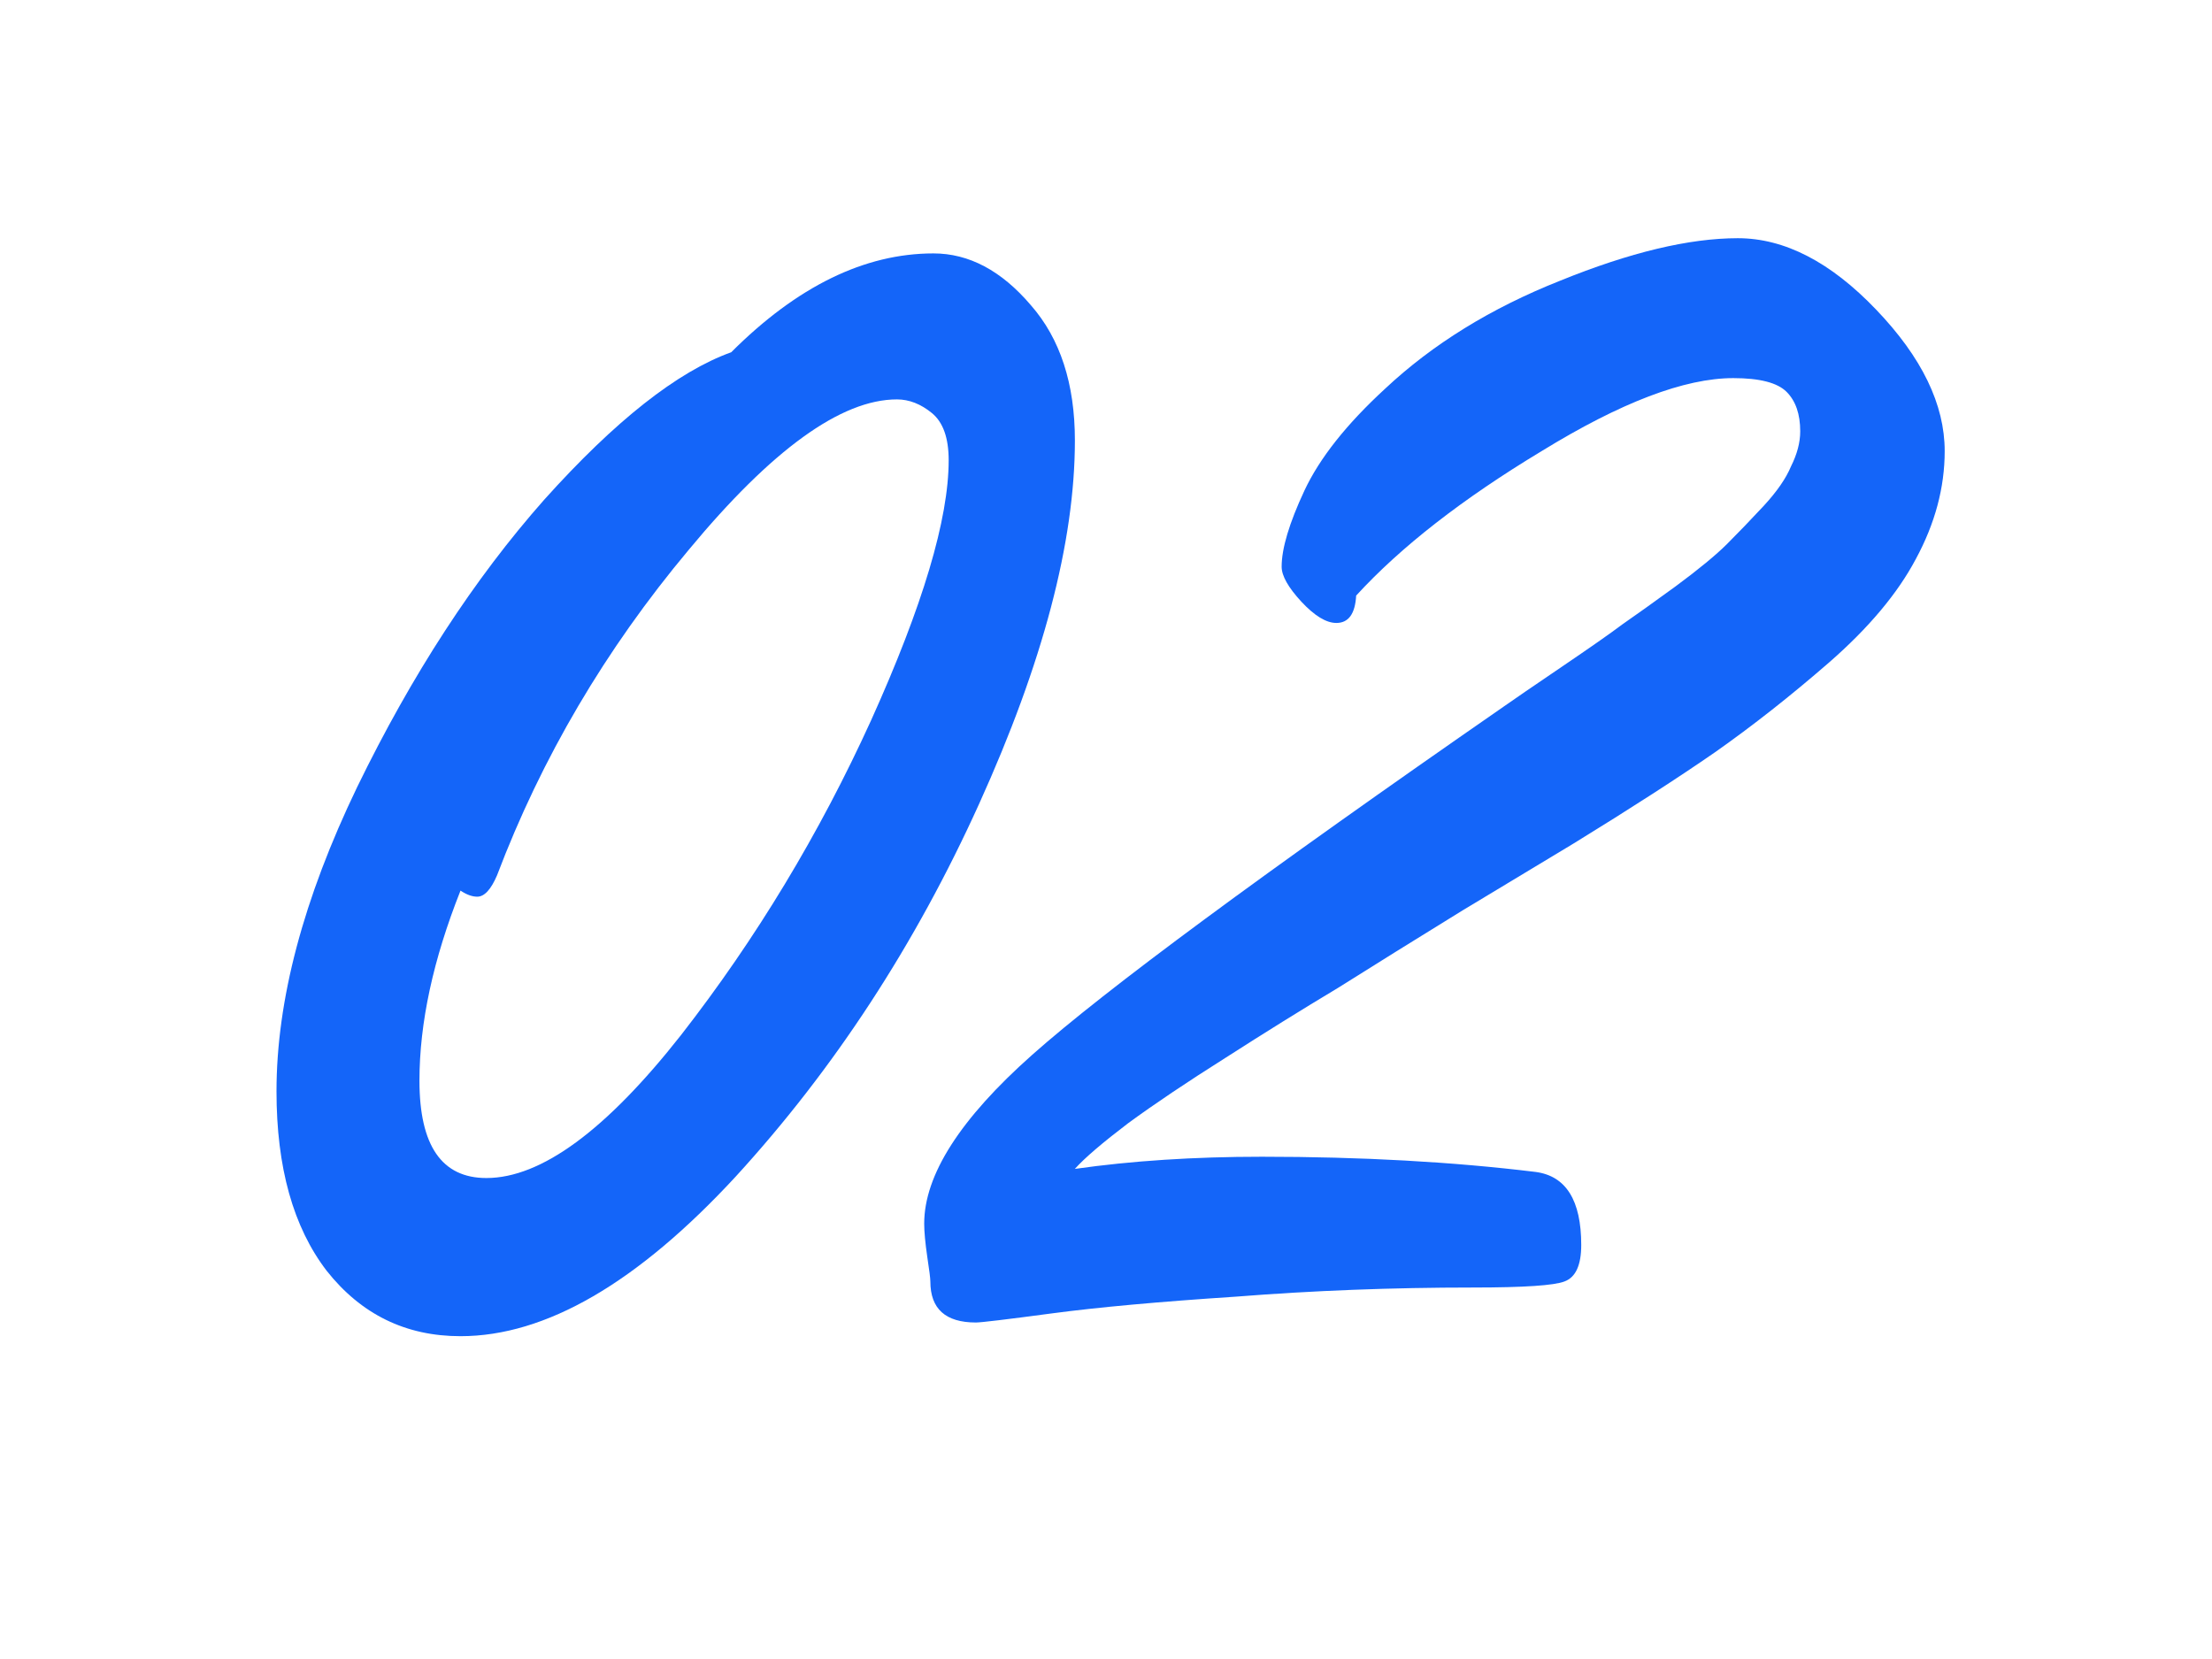 <svg width="32" height="24" viewBox="0 0 32 24" fill="none" xmlns="http://www.w3.org/2000/svg">
<mask id="mask0_49_169" style="mask-type:alpha" maskUnits="userSpaceOnUse" x="0" y="0" width="32" height="24">
<rect width="32" height="24" fill="#D9D9D9"/>
</mask>
<g mask="url(#mask0_49_169)">
<path d="M13.459 18.538C13.459 18.494 13.444 18.377 13.415 18.186C13.385 17.98 13.37 17.819 13.37 17.702C13.37 16.998 13.891 16.184 14.932 15.26C15.989 14.321 18.262 12.642 21.753 10.222C21.899 10.119 22.178 9.928 22.588 9.65C22.999 9.371 23.293 9.166 23.468 9.034C23.659 8.902 23.916 8.718 24.238 8.484C24.576 8.234 24.825 8.029 24.986 7.868C25.148 7.706 25.324 7.523 25.515 7.318C25.705 7.112 25.837 6.922 25.91 6.746C25.998 6.57 26.043 6.401 26.043 6.24C26.043 5.99 25.977 5.8 25.845 5.668C25.712 5.536 25.456 5.47 25.075 5.47C24.37 5.47 23.447 5.822 22.302 6.526C21.159 7.215 20.264 7.912 19.619 8.616C19.604 8.88 19.509 9.012 19.332 9.012C19.186 9.012 19.017 8.909 18.826 8.704C18.636 8.498 18.541 8.33 18.541 8.198C18.541 7.934 18.651 7.567 18.87 7.098C19.09 6.628 19.479 6.137 20.037 5.624C20.726 4.978 21.569 4.458 22.567 4.062C23.578 3.651 24.436 3.446 25.14 3.446C25.815 3.446 26.483 3.79 27.142 4.48C27.802 5.169 28.133 5.851 28.133 6.526C28.133 7.054 27.993 7.574 27.715 8.088C27.451 8.586 27.032 9.085 26.46 9.584C25.903 10.068 25.353 10.501 24.811 10.882C24.282 11.248 23.601 11.688 22.765 12.202C22.398 12.422 21.863 12.745 21.159 13.17C20.469 13.595 19.868 13.969 19.355 14.292C18.841 14.6 18.299 14.937 17.727 15.304C17.169 15.656 16.7 15.971 16.319 16.25C15.952 16.529 15.695 16.748 15.549 16.91C16.37 16.793 17.272 16.734 18.255 16.734C19.692 16.734 21.012 16.807 22.215 16.954C22.654 17.012 22.875 17.364 22.875 18.01C22.875 18.303 22.794 18.479 22.633 18.538C22.486 18.596 22.046 18.626 21.312 18.626C20.139 18.626 18.995 18.67 17.881 18.758C16.766 18.831 15.879 18.912 15.219 19C14.559 19.088 14.192 19.132 14.118 19.132C13.678 19.132 13.459 18.934 13.459 18.538Z" fill="#1465F9"/>
<path d="M10.578 5.096C11.531 4.143 12.507 3.666 13.504 3.666C14.017 3.666 14.487 3.915 14.912 4.414C15.337 4.898 15.55 5.551 15.55 6.372C15.55 7.839 15.088 9.591 14.164 11.63C13.24 13.669 12.067 15.465 10.644 17.02C9.221 18.56 7.894 19.33 6.662 19.33C5.87 19.33 5.225 19.015 4.726 18.384C4.242 17.753 4 16.888 4 15.788C4 14.468 4.389 13.001 5.166 11.388C5.958 9.76 6.86 8.374 7.872 7.23C8.899 6.086 9.801 5.375 10.578 5.096ZM6.662 12.884C6.266 13.881 6.068 14.798 6.068 15.634C6.068 16.573 6.391 17.042 7.036 17.042C7.828 17.042 8.767 16.353 9.852 14.974C10.937 13.581 11.854 12.063 12.602 10.42C13.35 8.763 13.724 7.509 13.724 6.658C13.724 6.335 13.643 6.108 13.482 5.976C13.321 5.844 13.152 5.778 12.976 5.778C12.169 5.778 11.165 6.504 9.962 7.956C8.759 9.393 7.835 10.963 7.19 12.664C7.102 12.869 7.007 12.972 6.904 12.972C6.831 12.972 6.75 12.943 6.662 12.884Z" fill="#1465F9"/>
</g>
</svg>
